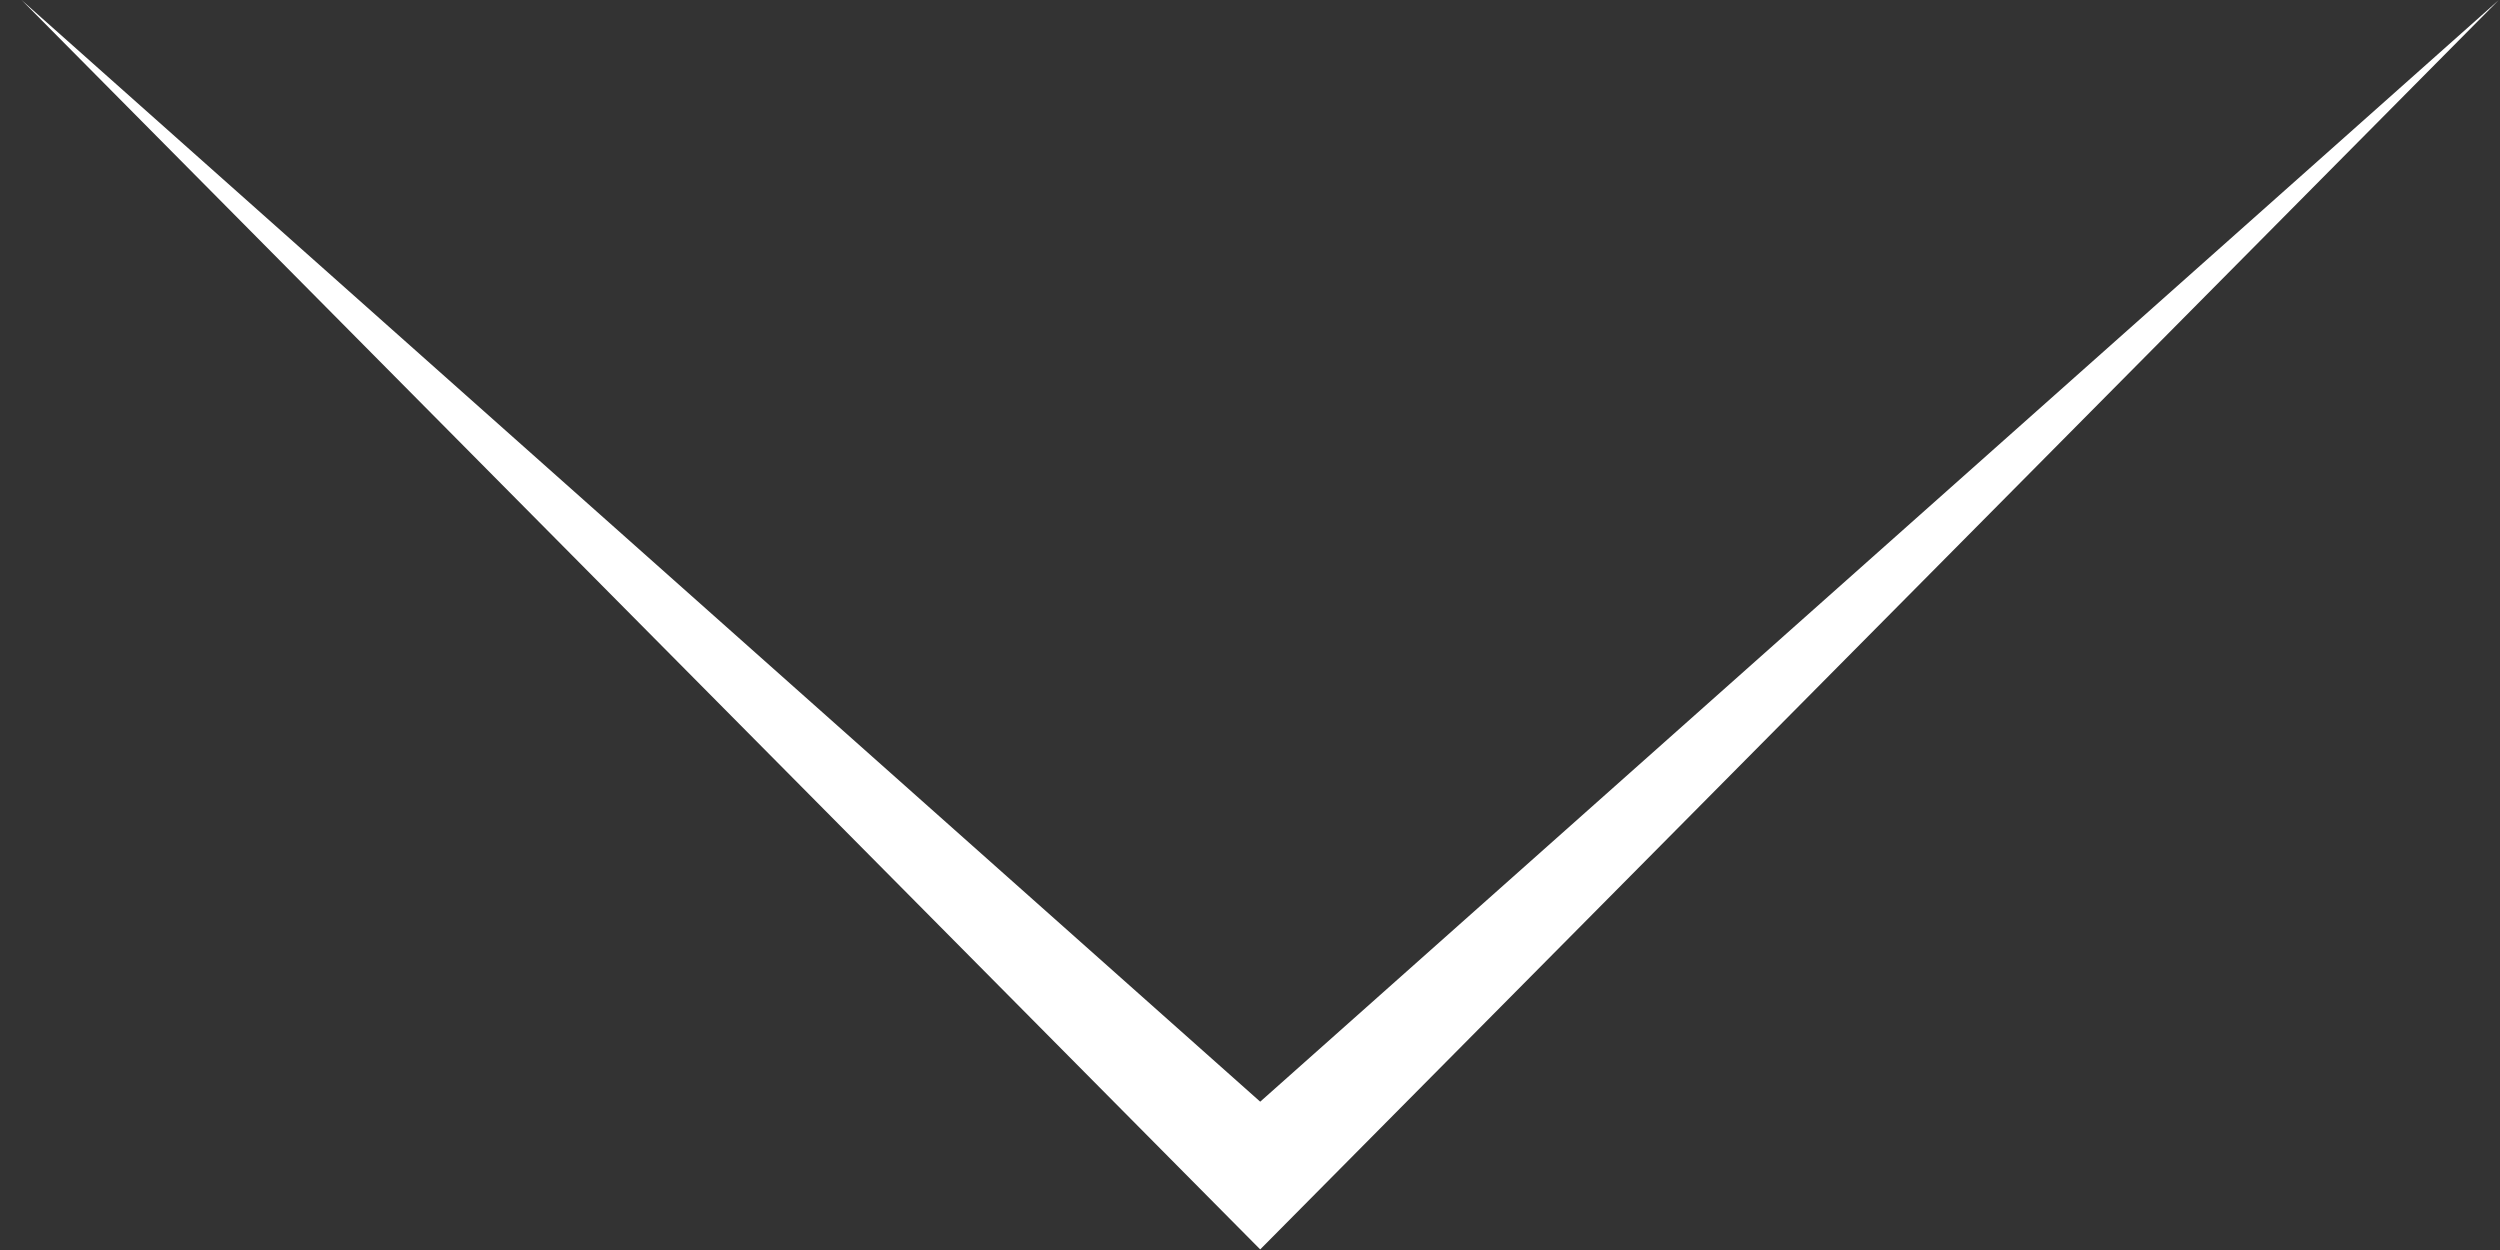 <?xml version="1.0" encoding="UTF-8"?> <svg xmlns="http://www.w3.org/2000/svg" width="110" height="55" viewBox="0 0 110 55" fill="none"><rect x="0" y="0" width="110" height="55" fill="#333333" stroke="none"/> <path d="M0.949 0L55.449 48.474L109.949 0L55.449 54.974L0.949 0Z" fill="white"></path> </svg> 